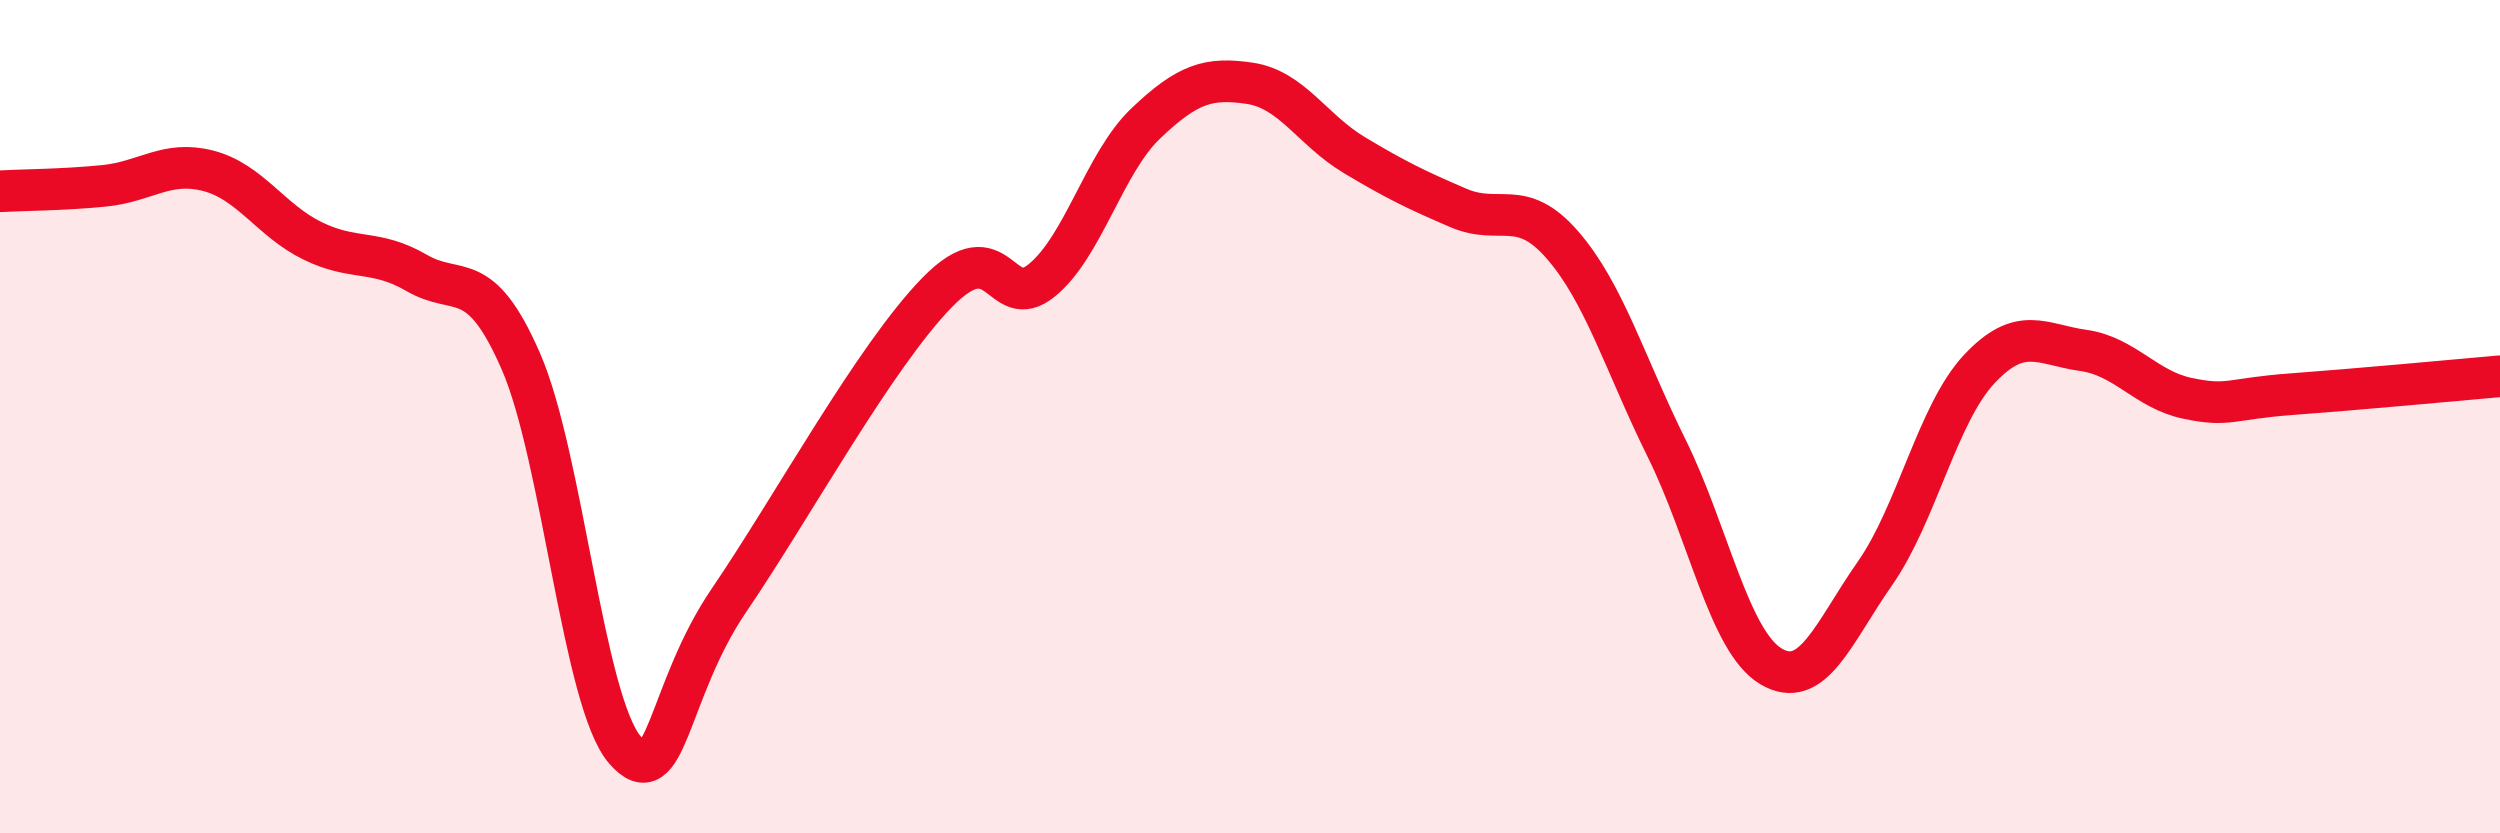 
    <svg width="60" height="20" viewBox="0 0 60 20" xmlns="http://www.w3.org/2000/svg">
      <path
        d="M 0,4.59 C 0.5,4.56 1.5,4.56 2.5,4.46 C 3.5,4.36 4,3.84 5,4.1 C 6,4.36 6.5,5.29 7.5,5.78 C 8.5,6.27 9,5.97 10,6.55 C 11,7.13 11.5,6.38 12.5,8.67 C 13.5,10.96 14,16.85 15,18 C 16,19.15 16,16.6 17.5,14.4 C 19,12.2 21,8.54 22.5,7.01 C 24,5.48 24,7.54 25,6.73 C 26,5.92 26.5,3.91 27.5,2.96 C 28.5,2.01 29,1.85 30,2 C 31,2.15 31.5,3.12 32.5,3.72 C 33.5,4.32 34,4.56 35,4.99 C 36,5.42 36.5,4.73 37.5,5.88 C 38.5,7.03 39,8.74 40,10.76 C 41,12.78 41.5,15.39 42.5,15.99 C 43.5,16.59 44,15.19 45,13.76 C 46,12.33 46.5,9.93 47.5,8.86 C 48.5,7.79 49,8.27 50,8.41 C 51,8.55 51.5,9.35 52.5,9.56 C 53.5,9.77 53.5,9.57 55,9.46 C 56.5,9.35 59,9.12 60,9.03L60 20L0 20Z"
        fill="#EB0A25"
        opacity="0.1"
        stroke-linecap="round"
        stroke-linejoin="round"
      />
      <path
        d="M 0,4.59 C 0.5,4.56 1.5,4.56 2.5,4.46 C 3.5,4.36 4,3.84 5,4.1 C 6,4.36 6.5,5.29 7.5,5.78 C 8.5,6.27 9,5.97 10,6.55 C 11,7.13 11.5,6.38 12.5,8.67 C 13.5,10.96 14,16.85 15,18 C 16,19.15 16,16.6 17.5,14.4 C 19,12.2 21,8.54 22.5,7.01 C 24,5.48 24,7.54 25,6.73 C 26,5.92 26.5,3.91 27.5,2.96 C 28.5,2.01 29,1.85 30,2 C 31,2.15 31.5,3.12 32.5,3.72 C 33.5,4.32 34,4.56 35,4.99 C 36,5.42 36.5,4.73 37.5,5.88 C 38.5,7.03 39,8.74 40,10.76 C 41,12.78 41.5,15.39 42.5,15.99 C 43.5,16.59 44,15.19 45,13.76 C 46,12.33 46.5,9.93 47.5,8.86 C 48.5,7.79 49,8.27 50,8.41 C 51,8.55 51.5,9.35 52.5,9.56 C 53.5,9.77 53.5,9.57 55,9.46 C 56.5,9.35 59,9.12 60,9.03"
        stroke="#EB0A25"
        stroke-width="1"
        fill="none"
        stroke-linecap="round"
        stroke-linejoin="round"
      />
    </svg>
  